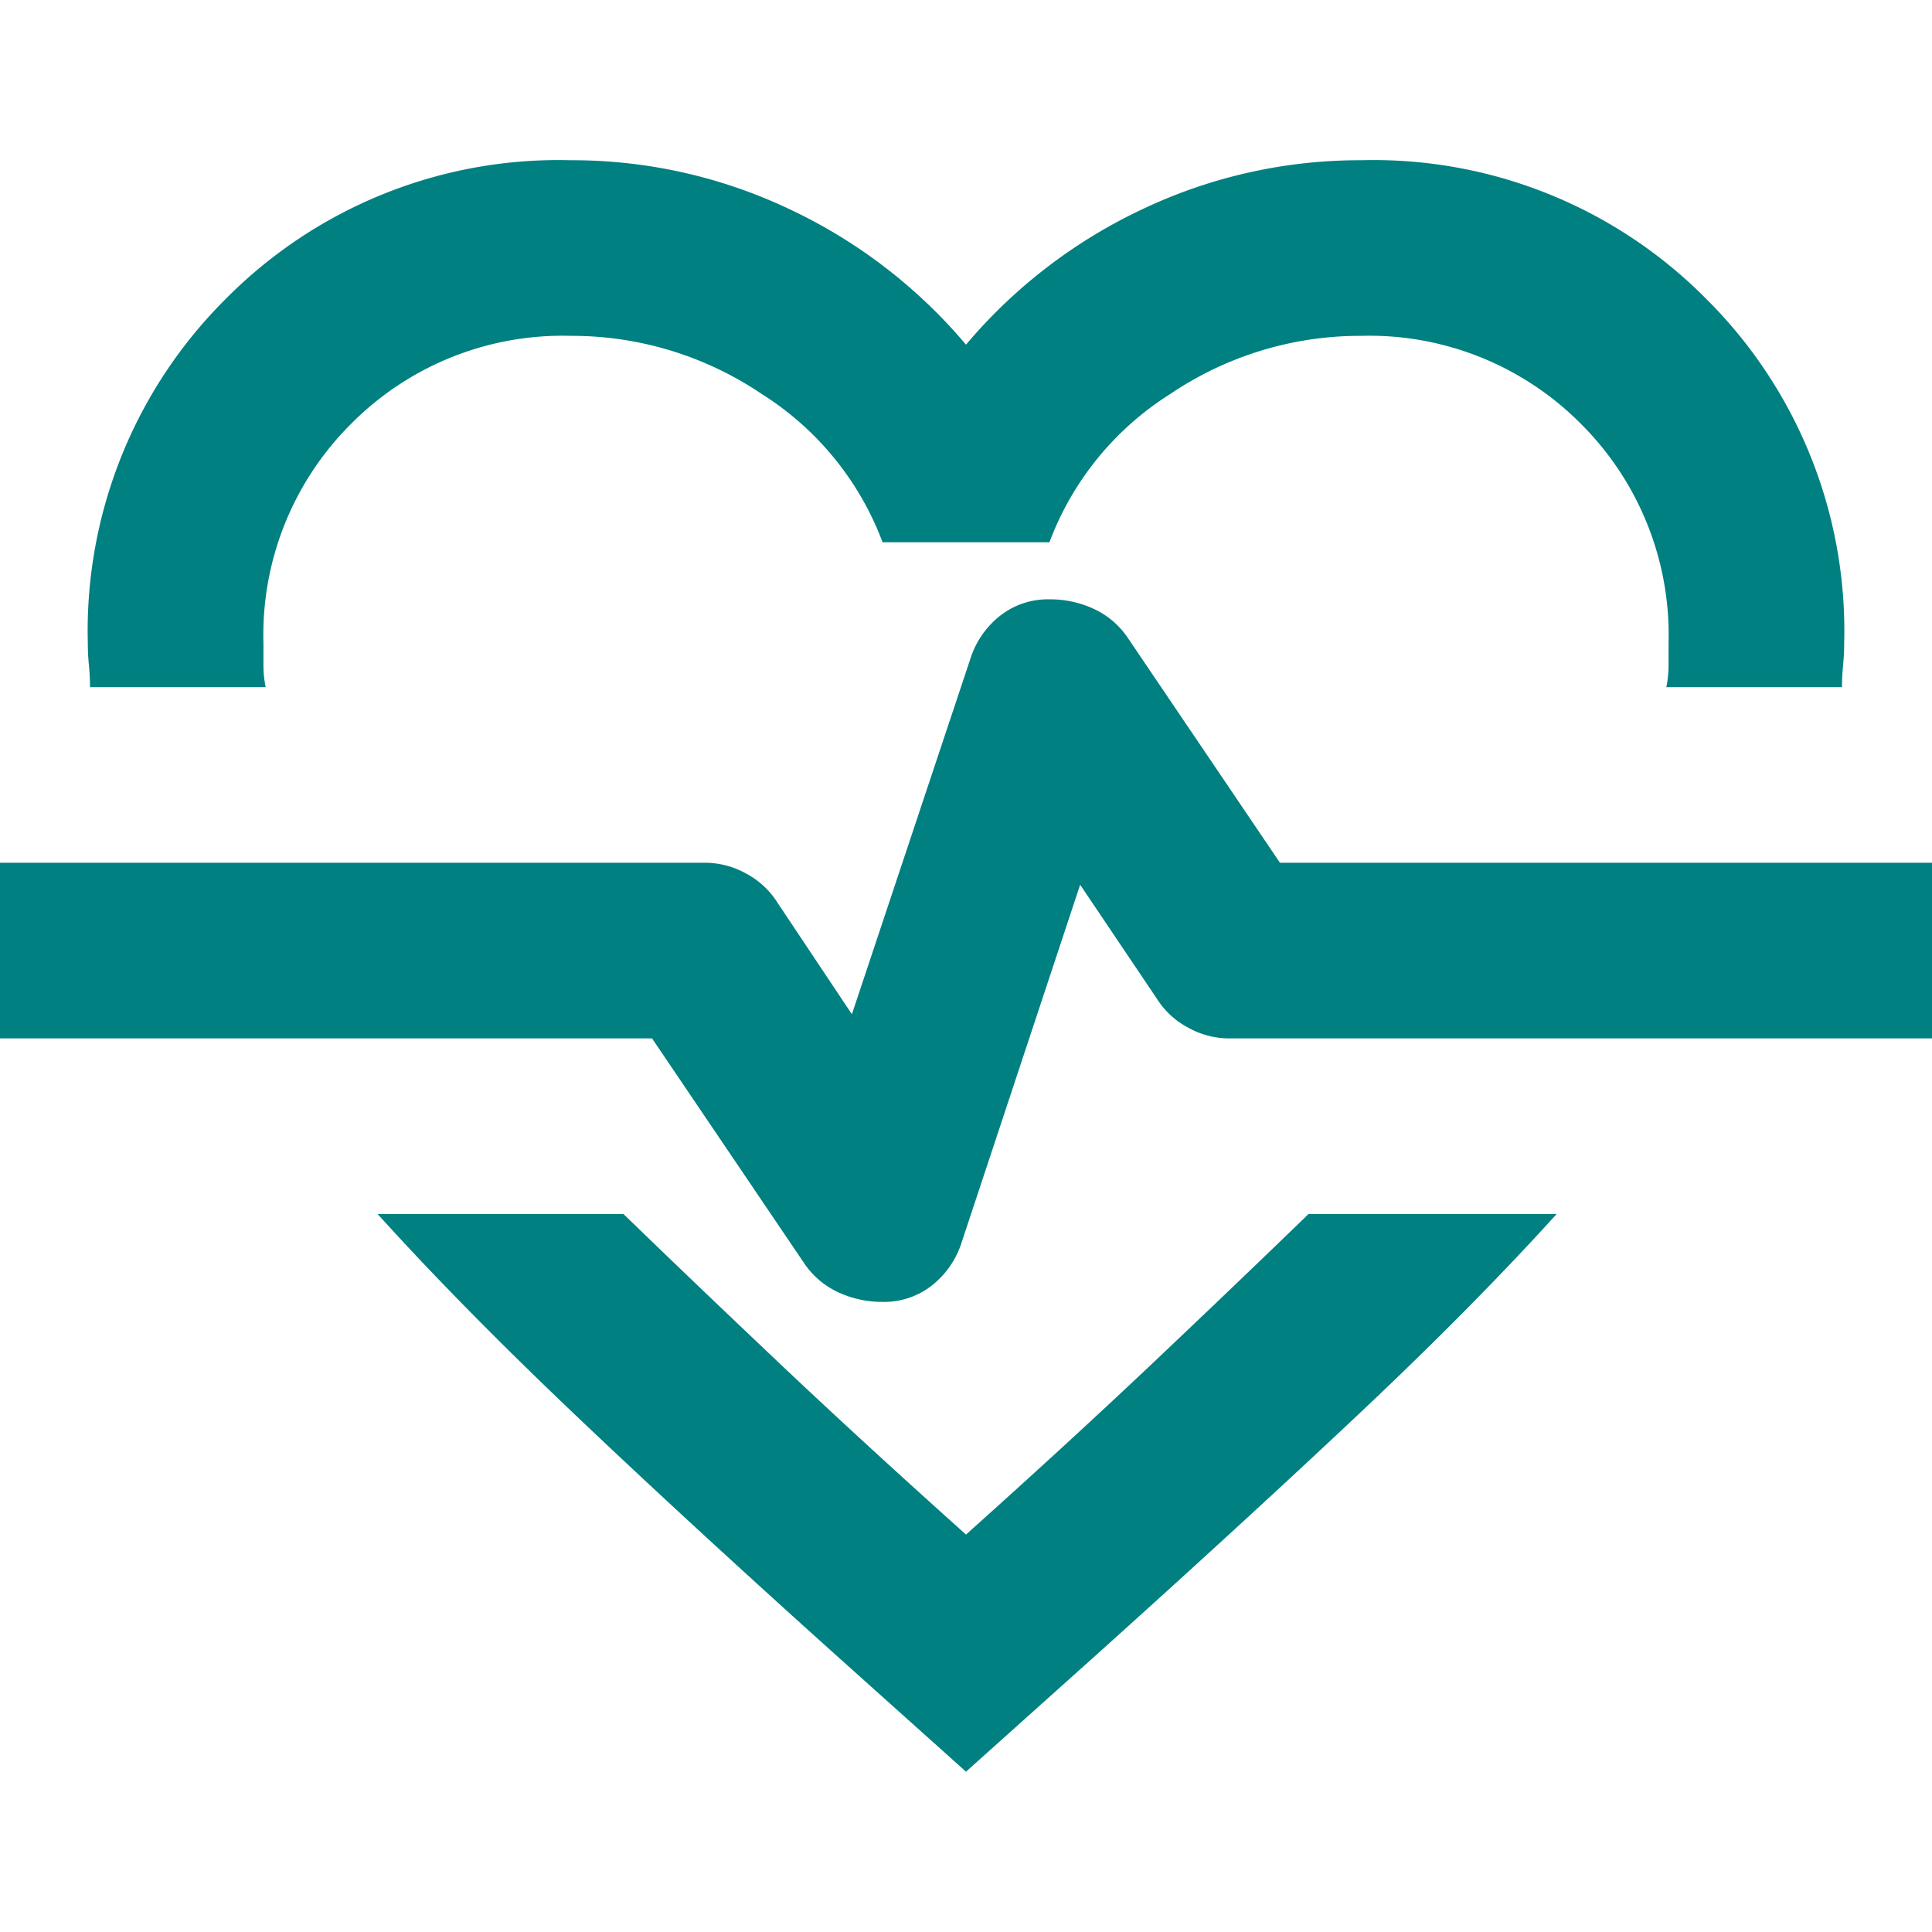 <svg xmlns="http://www.w3.org/2000/svg" width="48" height="48"><defs><clipPath id="a"><path data-name="長方形 100361" transform="translate(-4532 -12679)" fill="none" stroke="#535353" d="M0 0h48v48H0z"/></clipPath></defs><g data-name="マスクグループ 38992" transform="translate(4532 12679)" clip-path="url(#a)"><path d="M-4517.818-12675.019a12.585 12.585 0 0 1 5.4 1.2 12.932 12.932 0 0 1 4.418 3.382 12.932 12.932 0 0 1 4.418-3.382 12.585 12.585 0 0 1 5.4-1.2 11.623 11.623 0 0 1 8.564 3.436 11.623 11.623 0 0 1 3.436 8.564q0 .273-.027.546t-.027.545h-4.364a2.774 2.774 0 0 0 .055-.545v-.546a7.4 7.4 0 0 0-2.182-5.455 7.4 7.4 0 0 0-5.455-2.182 8.422 8.422 0 0 0-4.745 1.446 7.434 7.434 0 0 0-3 3.682h-4.146a7.434 7.434 0 0 0-3-3.682 8.422 8.422 0 0 0-4.745-1.446 7.4 7.4 0 0 0-5.455 2.182 7.4 7.4 0 0 0-2.182 5.455v.546a2.774 2.774 0 0 0 .055.545h-4.364q0-.273-.027-.545t-.027-.546a11.622 11.622 0 0 1 3.436-8.564 11.623 11.623 0 0 1 8.564-3.436Zm-4.8 26.182h6.109q1.745 1.691 3.818 3.654t4.691 4.309q2.618-2.346 4.691-4.309t3.818-3.654h6.164q-2.073 2.291-4.909 4.963t-6.6 6.055l-3.164 2.836-3.164-2.836q-3.764-3.382-6.573-6.055t-4.881-4.963Zm12.545 2.182a1.921 1.921 0 0 0 1.227-.409 2.213 2.213 0 0 0 .736-1.064l2.946-8.891 1.909 2.836a2.055 2.055 0 0 0 .764.709 2.1 2.1 0 0 0 1.036.273H-4484v-4.364h-16.2l-3.764-5.564a2.063 2.063 0 0 0-.845-.736 2.58 2.58 0 0 0-1.118-.245 1.922 1.922 0 0 0-1.227.409 2.215 2.215 0 0 0-.736 1.064l-2.945 8.836-1.855-2.782a2.057 2.057 0 0 0-.764-.709 2.1 2.1 0 0 0-1.036-.273H-4532v4.364h16.2l3.764 5.563a2.062 2.062 0 0 0 .845.736 2.578 2.578 0 0 0 1.118.247Zm2.073-9.11Z" fill="teal"/></g></svg>